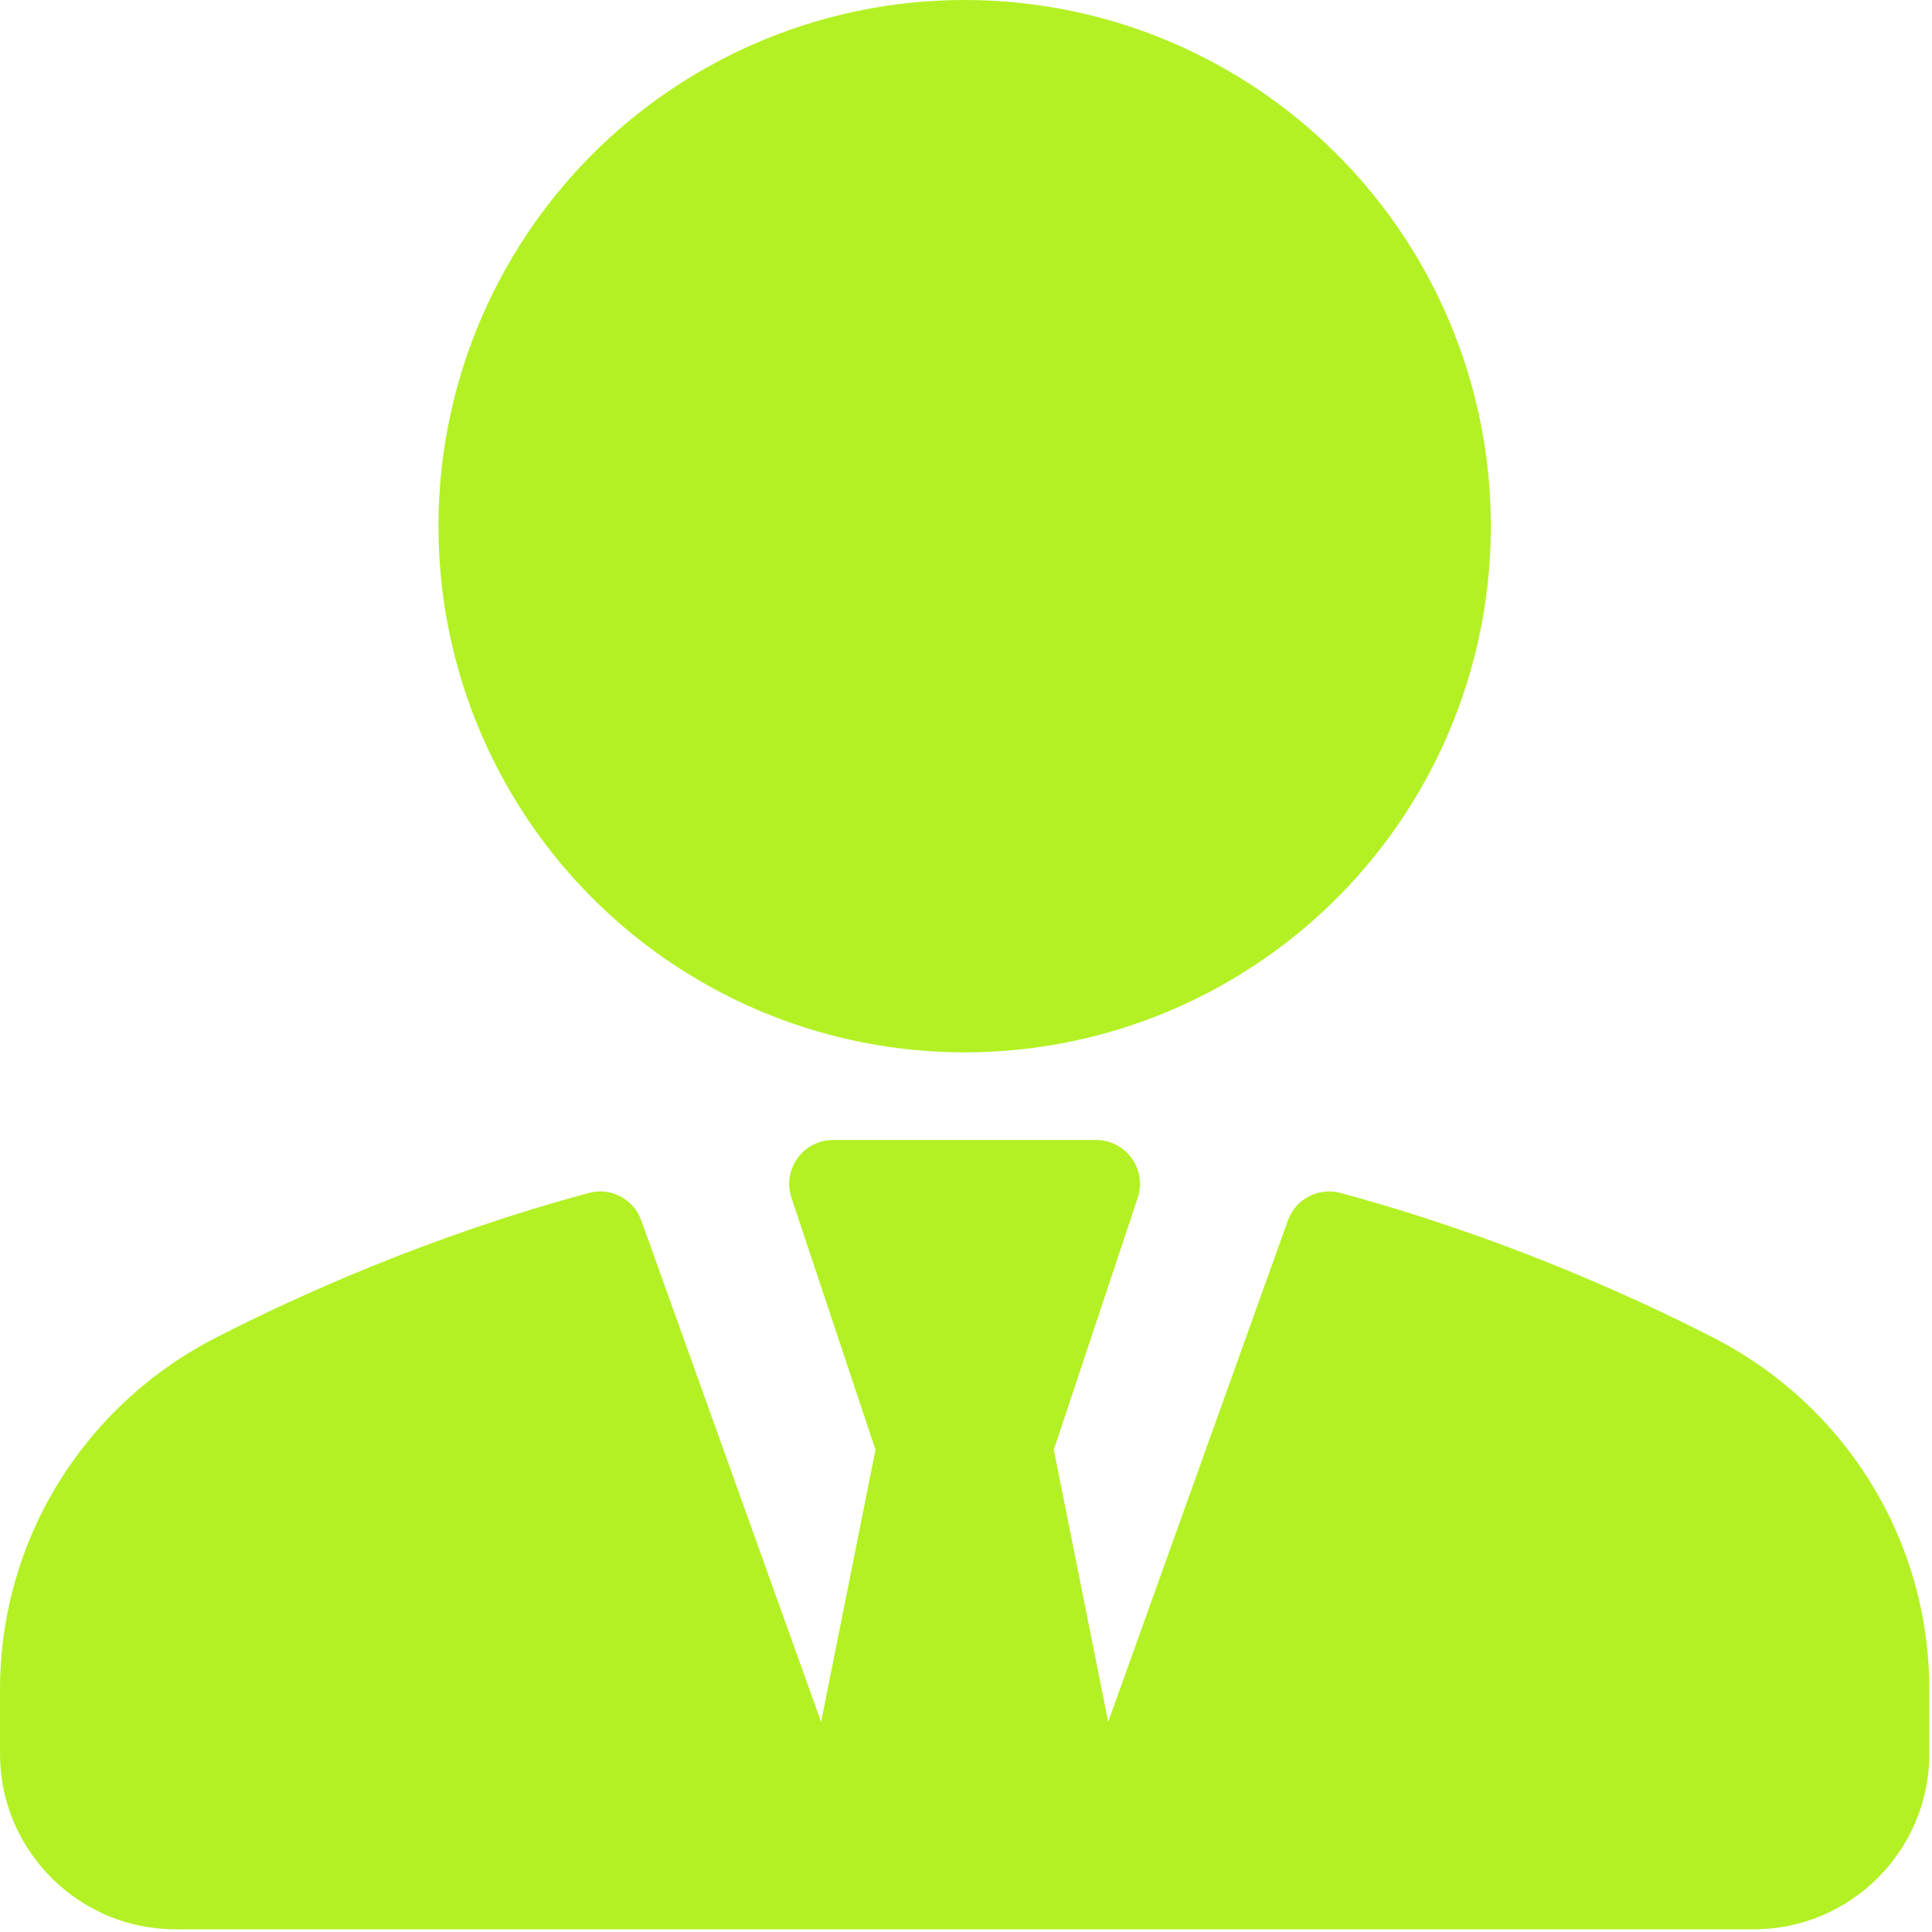 <?xml version="1.0" encoding="UTF-8"?>
<svg width="20px" height="20px" viewBox="0 0 20 20" version="1.1" xmlns="http://www.w3.org/2000/svg" xmlns:xlink="http://www.w3.org/1999/xlink">
    <!-- Generator: Sketch 59.1 (86144) - https://sketch.com -->
    <title>Owner</title>
    <desc>Created with Sketch.</desc>
    <g id="Cas" stroke="none" stroke-width="1" fill="none" fill-rule="evenodd">
        <g id="Casinority-UI-StyleGuide" transform="translate(-1448, -2105)" fill="#B3F124" fill-rule="nonzero">
            <g id="icons-green" transform="translate(1448, 1899)">
                <g id="Owner" transform="translate(0, 206)">
                    <circle id="Oval" cx="9.986" cy="5.447" r="5.447"></circle>
                    <path d="M17.738,13.848 C16.879,13.408 15.512,12.791 13.878,12.35 C13.651,12.286 13.411,12.412 13.332,12.635 L11.472,17.825 L10.909,15.008 L11.778,12.399 C11.824,12.261 11.801,12.108 11.715,11.99 C11.63,11.871 11.494,11.801 11.348,11.801 L8.624,11.801 C8.478,11.801 8.341,11.871 8.256,11.99 C8.17,12.108 8.147,12.261 8.193,12.399 L9.063,15.008 L8.5,17.825 L6.639,12.635 C6.56,12.412 6.32,12.286 6.094,12.35 C4.459,12.791 3.092,13.408 2.234,13.848 C0.856,14.556 0,15.952 0,17.492 L0,18.156 C0,19.157 0.815,19.972 1.816,19.972 L8.624,19.972 L11.348,19.972 L18.156,19.972 C19.157,19.972 19.972,19.157 19.972,18.156 L19.972,17.492 C19.972,15.952 19.115,14.556 17.738,13.848 Z" id="Path"></path>
                </g>
            </g>
        </g>
    </g>
</svg>